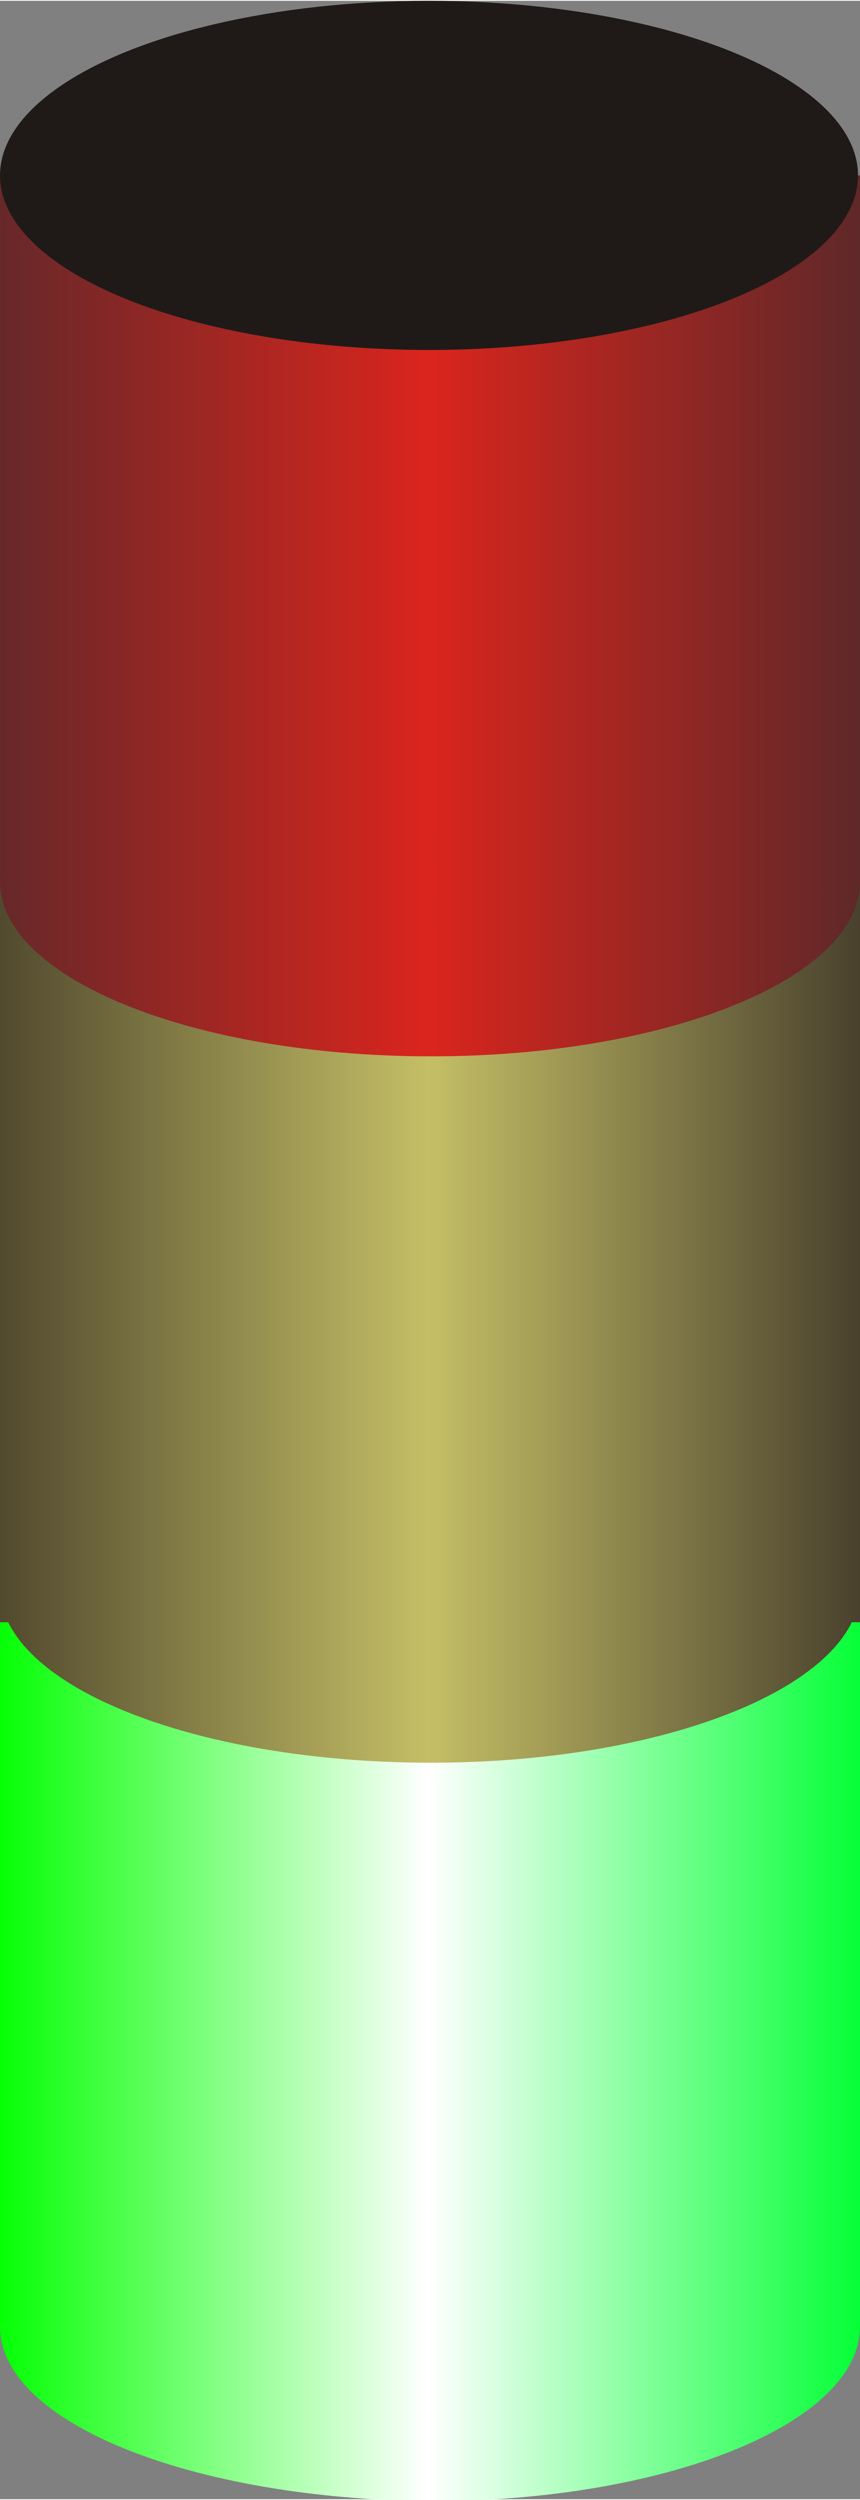 <!--?xml version="1.0" encoding="UTF-8" standalone="no"?-->
<!-- Creator: CorelDRAW -->

<svg xmlns:dc="http://purl.org/dc/elements/1.1/" xmlns:cc="http://creativecommons.org/ns#" xmlns:rdf="http://www.w3.org/1999/02/22-rdf-syntax-ns#" xmlns:svg="http://www.w3.org/2000/svg" xmlns="http://www.w3.org/2000/svg" xmlns:xlink="http://www.w3.org/1999/xlink" xmlns:sodipodi="http://sodipodi.sourceforge.net/DTD/sodipodi-0.dtd" xmlns:inkscape="http://www.inkscape.org/namespaces/inkscape" xml:space="preserve" width="6.187mm" height="17.967mm" style="shape-rendering:geometricPrecision; text-rendering:geometricPrecision; image-rendering:optimizeQuality; fill-rule:evenodd; clip-rule:evenodd" viewBox="0 0 0.429 1.245" id="svg3532" version="1.1" inkscape:version="0.48.3.1 r9886" sodipodi:docname="94.svg"><rect x="0" y="0" width="0.429" height="1.245" fill="#808080" stroke="none"/><sodipodi:namedview pagecolor="#ffffff" bordercolor="#666666" borderopacity="1" objecttolerance="10" gridtolerance="10" guidetolerance="10" inkscape:pageopacity="0" inkscape:pageshadow="2" inkscape:window-width="1440" inkscape:window-height="844" id="namedview3574" showgrid="false" inkscape:zoom="7.4139625" inkscape:cx="8.7210345" inkscape:cy="31.05652" inkscape:window-x="-4" inkscape:window-y="-4" inkscape:window-maximized="1" inkscape:current-layer="svg3532"></sodipodi:namedview>
 <defs id="defs3534">
  <style type="text/css" id="style3536">
   
    .fil4 {fill:#1F1A17}
    .fil1 {fill:url(#id0)}
    .fil0 {fill:url(#id1)}
    .fil6 {fill:url(#id2)}
    .fil3 {fill:url(#id3)}
    .fil5 {fill:url(#id4)}
    .fil2 {fill:url(#id5)}
   
  </style>
  <linearGradient id="id0" gradientUnits="userSpaceOnUse" x1="0.429" y1="1.159" x2="-6.93187e-006" y2="1.159">
   <stop offset="0" style="stop-color: rgb(0, 255, 51);" id="stop3539"></stop>
   <stop offset="0.502" style="stop-color:white" id="stop3541"></stop>
   <stop offset="1" style="stop-color: rgb(0, 255, 0);" id="stop3543"></stop>
  </linearGradient>
  <linearGradient id="id1" gradientUnits="userSpaceOnUse" xlink:href="#id0" x1="0.429" y1="0.975" x2="0" y2="0.975">
  </linearGradient>
  <linearGradient id="id2" gradientUnits="userSpaceOnUse" x1="0.429" y1="0.791" x2="0" y2="0.791">
   <stop offset="0" style="stop-color:#473E2C" id="stop3547"></stop>
   <stop offset="0.502" style="stop-color:#C4BF66" id="stop3549"></stop>
   <stop offset="1" style="stop-color:#4F472D" id="stop3551"></stop>
  </linearGradient>
  <linearGradient id="id3" gradientUnits="userSpaceOnUse" xlink:href="#id2" x1="0.429" y1="0.623" x2="0" y2="0.623">
  </linearGradient>
  <linearGradient id="id4" gradientUnits="userSpaceOnUse" x1="0.429" y1="0.439" x2="0" y2="0.439">
   <stop offset="0" style="stop-color:#5C2829" id="stop3555"></stop>
   <stop offset="0.502" style="stop-color:#DA251D" id="stop3557"></stop>
   <stop offset="1" style="stop-color:#642829" id="stop3559"></stop>
  </linearGradient>
  <linearGradient id="id5" gradientUnits="userSpaceOnUse" xlink:href="#id4" x1="0.429" y1="0.271" x2="0" y2="0.271">
  </linearGradient>
 <linearGradient inkscape:collect="always" xlink:href="#id0" id="linearGradient3578" gradientUnits="userSpaceOnUse" x1="0.429" y1="1.159" x2="-6.93187e-006" y2="1.159"></linearGradient><linearGradient inkscape:collect="always" xlink:href="#id4" id="linearGradient3580" gradientUnits="userSpaceOnUse" x1="0.429" y1="0.439" x2="0" y2="0.439"></linearGradient><linearGradient inkscape:collect="always" xlink:href="#id2" id="linearGradient3582" gradientUnits="userSpaceOnUse" x1="0.429" y1="0.791" x2="0" y2="0.791"></linearGradient>
  
  
  
  
 <linearGradient inkscape:collect="always" xlink:href="#id0" id="linearGradient3591" gradientUnits="userSpaceOnUse" x1="0.429" y1="1.159" x2="-6.93187e-006" y2="1.159"></linearGradient></defs>
 <g id="g3598"><g inkscape:label="#g3594" id="hmigradengt"><polygon style="fill:url(#id1)" id="polygon3564" points="6.93187e-006,1.16 6.93187e-006,0.791 0.429,0.791 0.429,1.16 " class="fil0"></polygon><path inkscape:connector-curvature="0" style="fill:url(#linearGradient3591)" id="path3566" d="m 0.429,1.159 c 0,0.048 -0.096,0.087 -0.214,0.087 C 0.096,1.245 0,1.207 0,1.159 0,1.111 0.096,1.072 0.214,1.072 c 0.118,0 0.214,0.039 0.214,0.087 z" class="fil1"></path></g><g id="_56944784">
   <polygon id="_57227064" class="fil2" points="6.93187e-006,0.455 6.93187e-006,0.087 0.429,0.087 0.429,0.455 " style="fill:url(#id5)"></polygon>
   <polygon id="_57226080" class="fil3" points="6.93187e-006,0.808 6.93187e-006,0.439 0.429,0.439 0.429,0.808 " style="fill:url(#id3)"></polygon>
   <ellipse id="_57224152" class="fil4" transform="matrix(0,1,-1,0,0.214,0.087)" rx="0.087" ry="0.214" cx="0" cy="0" sodipodi:cx="0" sodipodi:cy="0" sodipodi:rx="0.086849399" sodipodi:ry="0.214431" style="fill:#1f1a17"></ellipse>
   <path id="_57223176" class="fil5" d="m 0.429,0.439 c 0,0.048 -0.096,0.087 -0.214,0.087 C 0.096,0.526 7e-6,0.487 7e-6,0.439 c 0,-0.048 0.096,-0.087 0.214,-0.087 0.118,0 0.214,0.039 0.214,0.087 z" style="fill:url(#linearGradient3580)" inkscape:connector-curvature="0"></path>
   <path id="_57222200" class="fil6" d="m 0.429,0.791 c 0,0.048 -0.096,0.087 -0.214,0.087 C 0.096,0.878 7e-6,0.839 7e-6,0.791 c 0,-0.048 0.096,-0.087 0.214,-0.087 0.118,0 0.214,0.039 0.214,0.087 z" style="fill:url(#linearGradient3582)" inkscape:connector-curvature="0"></path>
  </g></g>
</svg>